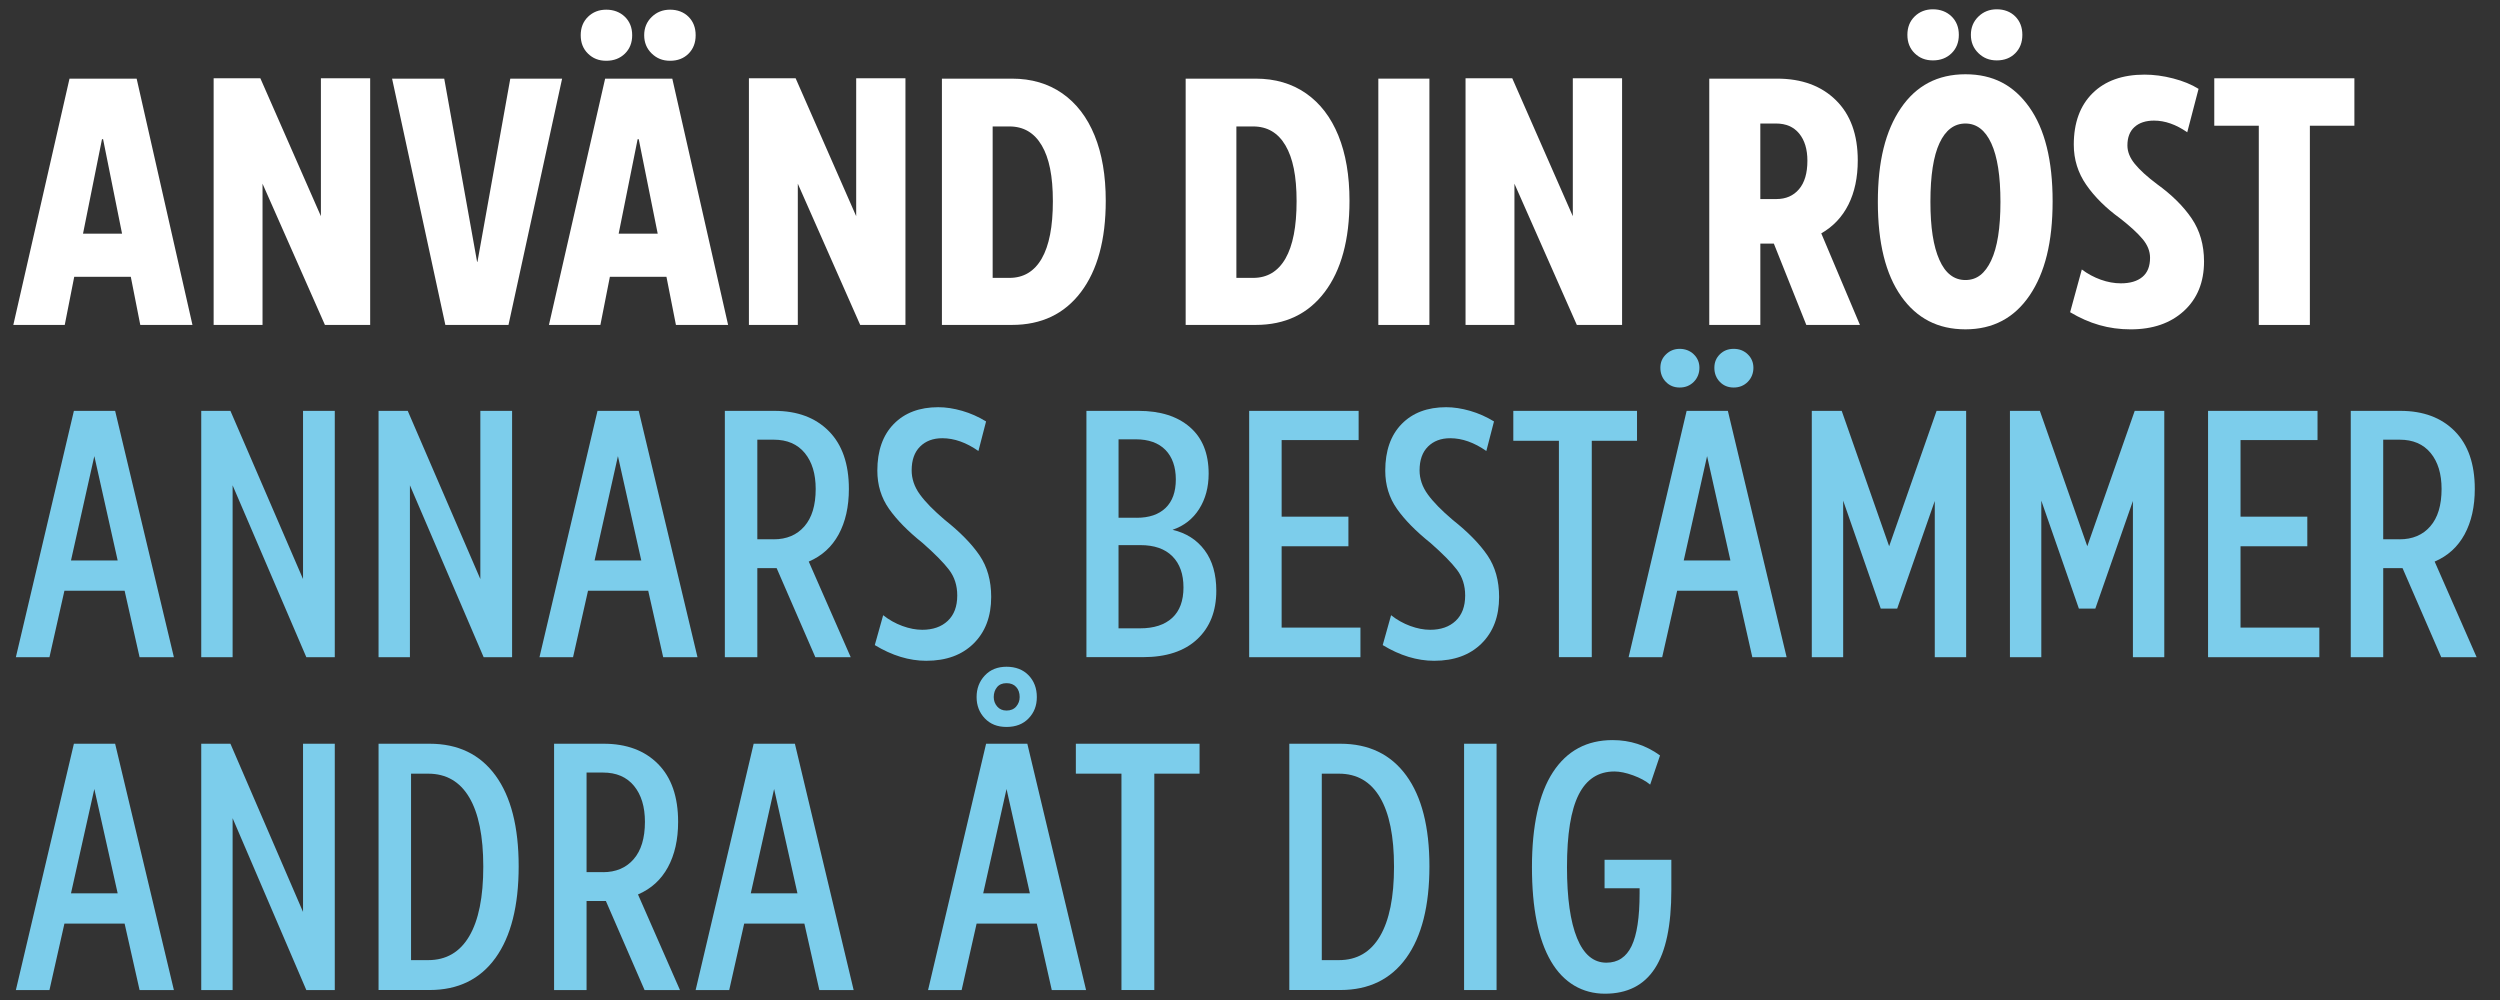 <?xml version="1.0" encoding="UTF-8"?>
<svg id="Calque_1" data-name="Calque 1" xmlns="http://www.w3.org/2000/svg" version="1.1" viewBox="0 0 1201.67 480.67">
  <rect x="0" y="0" width="1201.67" height="480.67" fill="#333333" stroke="none"/>
  <defs>
    <style>
      .cls-1 {
        fill: #fff;
      }

      .cls-1, .cls-2 {
        stroke-width: 0px;
      }

      .cls-2 {
        fill: #7ccdeb;
      }
    </style>
  </defs>
  <g>
    <path class="cls-1" d="M33.41,37.8h32.27l26.83,118.39h-25.08l-4.56-23.15h-27.19l-4.56,23.15H6.4l27.01-118.39ZM49.02,66.91l-9.12,45.42h18.77l-9.12-45.42h-.53Z"/>
    <path class="cls-1" d="M102.69,37.62h22.45l29.11,66.3V37.62h23.68v118.56h-21.75l-29.99-67.88v67.88h-23.5V37.62Z"/>
    <path class="cls-1" d="M188.45,37.8h25.08l15.79,88.04h.18l15.78-88.04h24.91l-25.78,118.39h-30.34l-25.61-118.39Z"/>
    <path class="cls-1" d="M290.88,37.8h32.27l26.83,118.39h-25.08l-4.56-23.15h-27.19l-4.56,23.15h-24.73l27.01-118.39ZM282.64,25.79c-2.34-2.28-3.51-5.23-3.51-8.86s1.17-6.58,3.51-8.86c2.34-2.28,5.26-3.42,8.77-3.42s6.6,1.14,8.95,3.42c2.34,2.28,3.51,5.23,3.51,8.86s-1.17,6.58-3.51,8.86c-2.34,2.28-5.32,3.42-8.95,3.42s-6.43-1.14-8.77-3.42ZM306.49,66.91l-9.12,45.42h18.77l-9.12-45.42h-.53ZM313.24,25.7c-2.4-2.34-3.6-5.26-3.6-8.77s1.2-6.43,3.6-8.77c2.4-2.34,5.35-3.51,8.86-3.51s6.58,1.14,8.86,3.42c2.28,2.28,3.42,5.23,3.42,8.86s-1.14,6.58-3.42,8.86c-2.28,2.28-5.23,3.42-8.86,3.42s-6.46-1.17-8.86-3.51Z"/>
    <path class="cls-1" d="M359.98,37.62h22.45l29.11,66.3V37.62h23.68v118.56h-21.75l-29.99-67.88v67.88h-23.5V37.62Z"/>
    <path class="cls-1" d="M452.76,37.8h33.67c9.35,0,17.42,2.37,24.2,7.1,6.78,4.74,11.95,11.49,15.52,20.26,3.57,8.77,5.35,19.23,5.35,31.39,0,18.71-3.98,33.32-11.93,43.85-7.95,10.52-19,15.78-33.15,15.78h-33.67V37.8ZM500.73,124.27c3.57-6.2,5.35-15.37,5.35-27.54s-1.78-20.75-5.35-26.83c-3.57-6.08-8.74-9.12-15.52-9.12h-8.07v72.79h8.07c6.78,0,11.95-3.1,15.52-9.29Z"/>
    <path class="cls-1" d="M569.92,37.8h33.67c9.35,0,17.42,2.37,24.2,7.1,6.78,4.74,11.95,11.49,15.52,20.26,3.57,8.77,5.35,19.23,5.35,31.39,0,18.71-3.98,33.32-11.93,43.85-7.95,10.52-19,15.78-33.15,15.78h-33.67V37.8ZM617.88,124.27c3.57-6.2,5.35-15.37,5.35-27.54s-1.78-20.75-5.35-26.83c-3.57-6.08-8.74-9.12-15.52-9.12h-8.07v72.79h8.07c6.78,0,11.95-3.1,15.52-9.29Z"/>
    <path class="cls-1" d="M662.52,37.8h24.55v118.39h-24.55V37.8Z"/>
    <path class="cls-1" d="M704.44,37.62h22.45l29.11,66.3V37.62h23.68v118.56h-21.75l-29.99-67.88v67.88h-23.5V37.62Z"/>
    <path class="cls-1" d="M821.59,37.8h32.62c11.81,0,21.22,3.45,28.24,10.35,7.02,6.9,10.52,16.55,10.52,28.94,0,8.19-1.49,15.26-4.47,21.22-2.98,5.96-7.34,10.58-13.07,13.86l18.59,44.02h-25.78l-15.61-39.11h-6.49v39.11h-24.55V37.8ZM853.86,95.68c4.56,0,8.18-1.58,10.87-4.74,2.69-3.16,4.03-7.72,4.03-13.68,0-5.5-1.32-9.85-3.95-13.07-2.63-3.21-6.34-4.82-11.14-4.82h-7.54v36.3h7.72Z"/>
    <path class="cls-1" d="M913.84,142.42c-7.48-10.58-11.22-25.69-11.22-45.34s3.68-34.2,11.05-45.07c7.37-10.87,17.71-16.31,31.04-16.31s23.21,5.26,30.69,15.79c7.48,10.52,11.23,25.61,11.23,45.25s-3.68,34.38-11.05,45.25-17.66,16.31-30.87,16.31-23.39-5.29-30.87-15.87ZM920.33,25.61c-2.34-2.28-3.51-5.23-3.51-8.86s1.17-6.58,3.51-8.86c2.34-2.28,5.26-3.42,8.77-3.42s6.6,1.14,8.94,3.42c2.34,2.28,3.51,5.23,3.51,8.86s-1.17,6.58-3.51,8.86c-2.34,2.28-5.32,3.42-8.94,3.42s-6.43-1.14-8.77-3.42ZM957.08,125.23c2.98-6.25,4.47-15.64,4.47-28.15s-1.46-21.78-4.38-28.15c-2.92-6.37-7.08-9.56-12.45-9.56s-9.53,3.13-12.45,9.38c-2.92,6.26-4.38,15.64-4.38,28.15s1.43,21.48,4.3,27.97c2.86,6.49,7.04,9.73,12.54,9.73s9.38-3.13,12.37-9.38ZM950.94,25.52c-2.4-2.34-3.6-5.26-3.6-8.77s1.2-6.43,3.6-8.77c2.39-2.34,5.35-3.51,8.86-3.51s6.58,1.14,8.86,3.42c2.28,2.28,3.42,5.23,3.42,8.86s-1.14,6.58-3.42,8.86c-2.28,2.28-5.23,3.42-8.86,3.42s-6.46-1.17-8.86-3.51Z"/>
    <path class="cls-1" d="M995.05,150.05l5.61-20.52c2.81,2.1,5.85,3.74,9.12,4.91,3.27,1.17,6.49,1.75,9.65,1.75,4.44,0,7.89-1.02,10.35-3.07,2.46-2.04,3.68-5.11,3.68-9.21,0-3.16-1.2-6.17-3.6-9.03-2.4-2.86-5.99-6.17-10.79-9.91-6.78-4.91-12.19-10.26-16.22-16.05s-6.05-12.25-6.05-19.38c0-10.52,3.01-18.77,9.03-24.73,6.02-5.96,14.35-8.94,24.99-8.94,4.44,0,9.03.61,13.77,1.84s8.8,2.89,12.19,5l-5.44,20.87c-5.38-3.74-10.7-5.61-15.96-5.61-3.98,0-7.1,1.03-9.38,3.07-2.28,2.05-3.42,5-3.42,8.86,0,3.04,1.2,6.02,3.6,8.94,2.39,2.92,5.93,6.14,10.61,9.65,7.13,5.15,12.69,10.64,16.66,16.49,3.97,5.85,5.96,12.75,5.96,20.7,0,9.94-3.22,17.86-9.65,23.77-6.43,5.91-14.97,8.86-25.61,8.86s-19.88-2.75-29.11-8.24Z"/>
    <path class="cls-1" d="M1110.28,60.43v95.76h-24.55V60.43h-21.4v-22.8h67.35v22.8h-21.4Z"/>
  </g>
  <g>
    <path class="cls-2" d="M35.52,197.49h19.82l28.24,118.39h-16.49l-7.19-31.92h-28.94l-7.19,31.92H7.63l27.89-118.39ZM34.11,269.4h22.45l-11.22-50.16-11.22,50.16Z"/>
    <path class="cls-2" d="M96.73,197.49h14.03l34.9,80.85v-80.85h15.26v118.39h-13.68l-35.43-82.61v82.61h-15.08v-118.39Z"/>
    <path class="cls-2" d="M181.96,197.49h14.03l34.9,80.85v-80.85h15.26v118.39h-13.68l-35.43-82.61v82.61h-15.08v-118.39Z"/>
    <path class="cls-2" d="M287.2,197.49h19.82l28.24,118.39h-16.49l-7.19-31.92h-28.94l-7.19,31.92h-16.14l27.89-118.39ZM285.79,269.4h22.45l-11.22-50.16-11.22,50.16Z"/>
    <path class="cls-2" d="M348.4,197.49h23.85c10.99,0,19.7,3.24,26.13,9.73,6.43,6.49,9.65,15.76,9.65,27.8,0,8.54-1.64,15.81-4.91,21.84-3.28,6.02-8.07,10.38-14.38,13.07l20.17,45.95h-17.01l-18.59-42.79h-9.29v42.79h-15.61v-118.39ZM371.91,259.23c6.2,0,11.11-2.07,14.73-6.23,3.62-4.15,5.44-10.14,5.44-17.98,0-7.25-1.75-13.01-5.26-17.28-3.51-4.27-8.48-6.4-14.91-6.4h-7.89v47.88h7.89Z"/>
    <path class="cls-2" d="M420.48,310.09l4.03-14.38c2.81,2.22,5.88,3.95,9.21,5.17s6.52,1.84,9.56,1.84c5.14,0,9.24-1.43,12.28-4.3,3.04-2.86,4.56-6.93,4.56-12.19,0-4.79-1.32-8.91-3.95-12.36-2.63-3.45-6.87-7.74-12.72-12.89-7.01-5.61-12.39-11.08-16.13-16.4-3.74-5.32-5.61-11.43-5.61-18.33,0-9.59,2.63-17.07,7.89-22.45,5.26-5.38,12.39-8.07,21.4-8.07,3.62,0,7.45.59,11.49,1.75,4.03,1.17,7.86,2.87,11.49,5.09l-3.68,14.21c-5.85-4.09-11.64-6.14-17.36-6.14-4.45,0-8.01,1.35-10.7,4.03-2.69,2.69-4.03,6.49-4.03,11.4,0,4.09,1.32,7.95,3.95,11.58,2.63,3.63,6.63,7.72,12.01,12.28,7.37,5.85,12.92,11.52,16.66,17.01,3.74,5.5,5.61,12.16,5.61,19.99,0,9.36-2.81,16.81-8.42,22.36-5.61,5.56-13.21,8.33-22.8,8.33-8.19,0-16.43-2.51-24.73-7.54Z"/>
    <path class="cls-2" d="M522.21,197.49h25.08c10.41,0,18.62,2.6,24.64,7.8,6.02,5.2,9.03,12.66,9.03,22.36,0,6.55-1.52,12.22-4.56,17.01-3.04,4.8-7.31,8.13-12.8,10,6.55,1.52,11.69,4.8,15.43,9.82,3.74,5.03,5.61,11.52,5.61,19.47,0,9.82-3.07,17.6-9.21,23.33-6.14,5.73-14.82,8.59-26.04,8.59h-27.18v-118.39ZM546.41,248.88c5.96,0,10.58-1.58,13.86-4.74,3.27-3.16,4.91-7.72,4.91-13.68s-1.67-10.81-5-14.21c-3.33-3.39-8.1-5.09-14.29-5.09h-8.24v37.71h8.77ZM547.99,302.02c6.67,0,11.81-1.67,15.43-5,3.62-3.33,5.44-8.21,5.44-14.65s-1.78-11.43-5.35-15c-3.57-3.57-8.68-5.35-15.35-5.35h-10.52v39.99h10.35Z"/>
    <path class="cls-2" d="M616.04,248.35h32.1v14.21h-32.1v39.11h37.88v14.21h-53.49v-118.39h52.62v14.03h-37.01v36.83Z"/>
    <path class="cls-2" d="M664.62,310.09l4.03-14.38c2.81,2.22,5.88,3.95,9.21,5.17s6.52,1.84,9.56,1.84c5.14,0,9.24-1.43,12.28-4.3,3.04-2.86,4.56-6.93,4.56-12.19,0-4.79-1.32-8.91-3.95-12.36-2.63-3.45-6.87-7.74-12.72-12.89-7.01-5.61-12.39-11.08-16.13-16.4-3.74-5.32-5.61-11.43-5.61-18.33,0-9.59,2.63-17.07,7.89-22.45,5.26-5.38,12.39-8.07,21.4-8.07,3.62,0,7.45.59,11.49,1.75,4.03,1.17,7.86,2.87,11.49,5.09l-3.68,14.21c-5.85-4.09-11.64-6.14-17.36-6.14-4.45,0-8.01,1.35-10.7,4.03-2.69,2.69-4.03,6.49-4.03,11.4,0,4.09,1.32,7.95,3.95,11.58,2.63,3.63,6.63,7.72,12.01,12.28,7.37,5.85,12.92,11.52,16.66,17.01,3.74,5.5,5.61,12.16,5.61,19.99,0,9.36-2.81,16.81-8.42,22.36-5.61,5.56-13.21,8.33-22.8,8.33-8.19,0-16.43-2.51-24.73-7.54Z"/>
    <path class="cls-2" d="M765.11,211.87v104h-15.79v-104h-21.92v-14.38h59.46v14.38h-21.75Z"/>
    <path class="cls-2" d="M810.71,197.49h19.82l28.24,118.39h-16.49l-7.19-31.92h-28.94l-7.19,31.92h-16.14l27.89-118.39ZM800.72,183.55c-1.75-1.81-2.63-4.06-2.63-6.75s.9-4.74,2.72-6.49c1.81-1.75,4-2.63,6.58-2.63s4.94.88,6.75,2.63c1.81,1.75,2.72,3.92,2.72,6.49s-.91,4.94-2.72,6.75c-1.81,1.81-4.06,2.72-6.75,2.72s-4.91-.9-6.66-2.72ZM809.31,269.4h22.45l-11.22-50.16-11.22,50.16ZM826.67,183.55c-1.75-1.81-2.63-4.06-2.63-6.75s.88-4.74,2.63-6.49,3.97-2.63,6.67-2.63,4.94.88,6.75,2.63c1.81,1.75,2.72,3.92,2.72,6.49s-.91,4.94-2.72,6.75c-1.81,1.81-4.06,2.72-6.75,2.72s-4.91-.9-6.67-2.72Z"/>
    <path class="cls-2" d="M870.87,197.49h14.38l22.8,65.07,22.8-65.07h14.21v118.39h-15.08v-75.07l-18.07,51.74h-7.89l-18.07-51.91v75.24h-15.08v-118.39Z"/>
    <path class="cls-2" d="M966.11,197.49h14.38l22.8,65.07,22.8-65.07h14.21v118.39h-15.08v-75.07l-18.07,51.74h-7.89l-18.07-51.91v75.24h-15.08v-118.39Z"/>
    <path class="cls-2" d="M1076.95,248.35h32.1v14.21h-32.1v39.11h37.88v14.21h-53.49v-118.39h52.62v14.03h-37.01v36.83Z"/>
    <path class="cls-2" d="M1129.92,197.49h23.85c10.99,0,19.7,3.24,26.13,9.73,6.43,6.49,9.65,15.76,9.65,27.8,0,8.54-1.64,15.81-4.91,21.84-3.28,6.02-8.07,10.38-14.38,13.07l20.17,45.95h-17.01l-18.59-42.79h-9.29v42.79h-15.61v-118.39ZM1153.42,259.23c6.2,0,11.11-2.07,14.73-6.23,3.62-4.15,5.44-10.14,5.44-17.98,0-7.25-1.75-13.01-5.26-17.28-3.51-4.27-8.48-6.4-14.91-6.4h-7.89v47.88h7.89Z"/>
    <path class="cls-2" d="M35.52,357.49h19.82l28.24,118.39h-16.49l-7.19-31.92h-28.94l-7.19,31.92H7.63l27.89-118.39ZM34.11,429.4h22.45l-11.22-50.16-11.22,50.16Z"/>
    <path class="cls-2" d="M96.73,357.49h14.03l34.9,80.85v-80.85h15.26v118.39h-13.68l-35.43-82.61v82.61h-15.08v-118.39Z"/>
    <path class="cls-2" d="M181.96,357.49h24.55c13.68,0,24.23,5.09,31.66,15.26,7.42,10.17,11.14,24.73,11.14,43.67s-3.71,33.73-11.14,44.02c-7.43,10.29-17.98,15.43-31.66,15.43h-24.55v-118.39ZM225.55,450.01c4.5-7.66,6.75-18.79,6.75-33.41s-2.25-25.72-6.75-33.32c-4.5-7.6-11.08-11.4-19.73-11.4h-8.24v89.62h8.24c8.65,0,15.23-3.83,19.73-11.49Z"/>
    <path class="cls-2" d="M266.32,357.49h23.85c10.99,0,19.7,3.24,26.13,9.73,6.43,6.49,9.65,15.76,9.65,27.8,0,8.54-1.64,15.82-4.91,21.84-3.28,6.02-8.07,10.38-14.38,13.07l20.17,45.95h-17.01l-18.59-42.79h-9.29v42.79h-15.61v-118.39ZM289.83,419.23c6.2,0,11.11-2.07,14.73-6.23,3.62-4.15,5.44-10.14,5.44-17.98,0-7.25-1.75-13.01-5.26-17.28-3.51-4.27-8.48-6.4-14.91-6.4h-7.89v47.88h7.89Z"/>
    <path class="cls-2" d="M362.26,357.49h19.82l28.24,118.39h-16.49l-7.19-31.92h-28.94l-7.19,31.92h-16.14l27.89-118.39ZM360.86,429.4h22.45l-11.22-50.16-11.22,50.16Z"/>
    <path class="cls-2" d="M473.98,357.49h19.82l28.24,118.39h-16.49l-7.19-31.92h-28.94l-7.19,31.92h-16.14l27.89-118.39ZM473.37,345.3c-2.63-2.75-3.95-6.17-3.95-10.26s1.32-7.54,3.95-10.35,6.11-4.21,10.44-4.21,7.98,1.38,10.61,4.12c2.63,2.75,3.95,6.23,3.95,10.44s-1.32,7.51-3.95,10.26c-2.63,2.75-6.17,4.12-10.61,4.12s-7.8-1.37-10.44-4.12ZM472.58,429.4h22.45l-11.22-50.16-11.22,50.16ZM488.45,339.6c1.11-1.29,1.67-2.81,1.67-4.56,0-1.99-.56-3.6-1.67-4.82-1.11-1.23-2.66-1.84-4.65-1.84s-3.51.64-4.56,1.93c-1.05,1.29-1.58,2.87-1.58,4.74,0,1.75.55,3.27,1.67,4.56,1.11,1.29,2.6,1.93,4.47,1.93,1.99,0,3.54-.64,4.65-1.93Z"/>
    <path class="cls-2" d="M554.84,371.87v104h-15.79v-104h-21.92v-14.38h59.46v14.38h-21.75Z"/>
    <path class="cls-2" d="M619.73,357.49h24.55c13.68,0,24.23,5.09,31.66,15.26,7.42,10.17,11.14,24.73,11.14,43.67s-3.71,33.73-11.14,44.02c-7.43,10.29-17.98,15.43-31.66,15.43h-24.55v-118.39ZM663.31,450.01c4.5-7.66,6.75-18.79,6.75-33.41s-2.25-25.72-6.75-33.32c-4.5-7.6-11.08-11.4-19.73-11.4h-8.24v89.62h8.24c8.65,0,15.23-3.83,19.73-11.49Z"/>
    <path class="cls-2" d="M703.74,357.49h15.61v118.39h-15.61v-118.39Z"/>
    <path class="cls-2" d="M745.48,462.02c-6.08-10.41-9.12-25.49-9.12-45.25s3.36-35.31,10.08-45.6c6.72-10.29,16.28-15.43,28.68-15.43,8.42,0,16.02,2.46,22.8,7.37l-4.74,14.03c-2.1-1.75-4.85-3.24-8.24-4.47-3.39-1.23-6.37-1.84-8.94-1.84-7.72,0-13.45,3.71-17.19,11.14-3.74,7.43-5.61,19.03-5.61,34.81,0,14.85,1.61,26.22,4.82,34.11,3.21,7.89,7.92,11.84,14.12,11.84,5.49,0,9.53-2.66,12.1-7.98,2.57-5.32,3.86-13.77,3.86-25.34v-2.46h-16.84v-13.68h32.1v14.56c0,16.95-2.63,29.5-7.89,37.62-5.26,8.13-13.27,12.19-24.03,12.19s-19.88-5.2-25.96-15.61Z"/>
  </g>
</svg>
